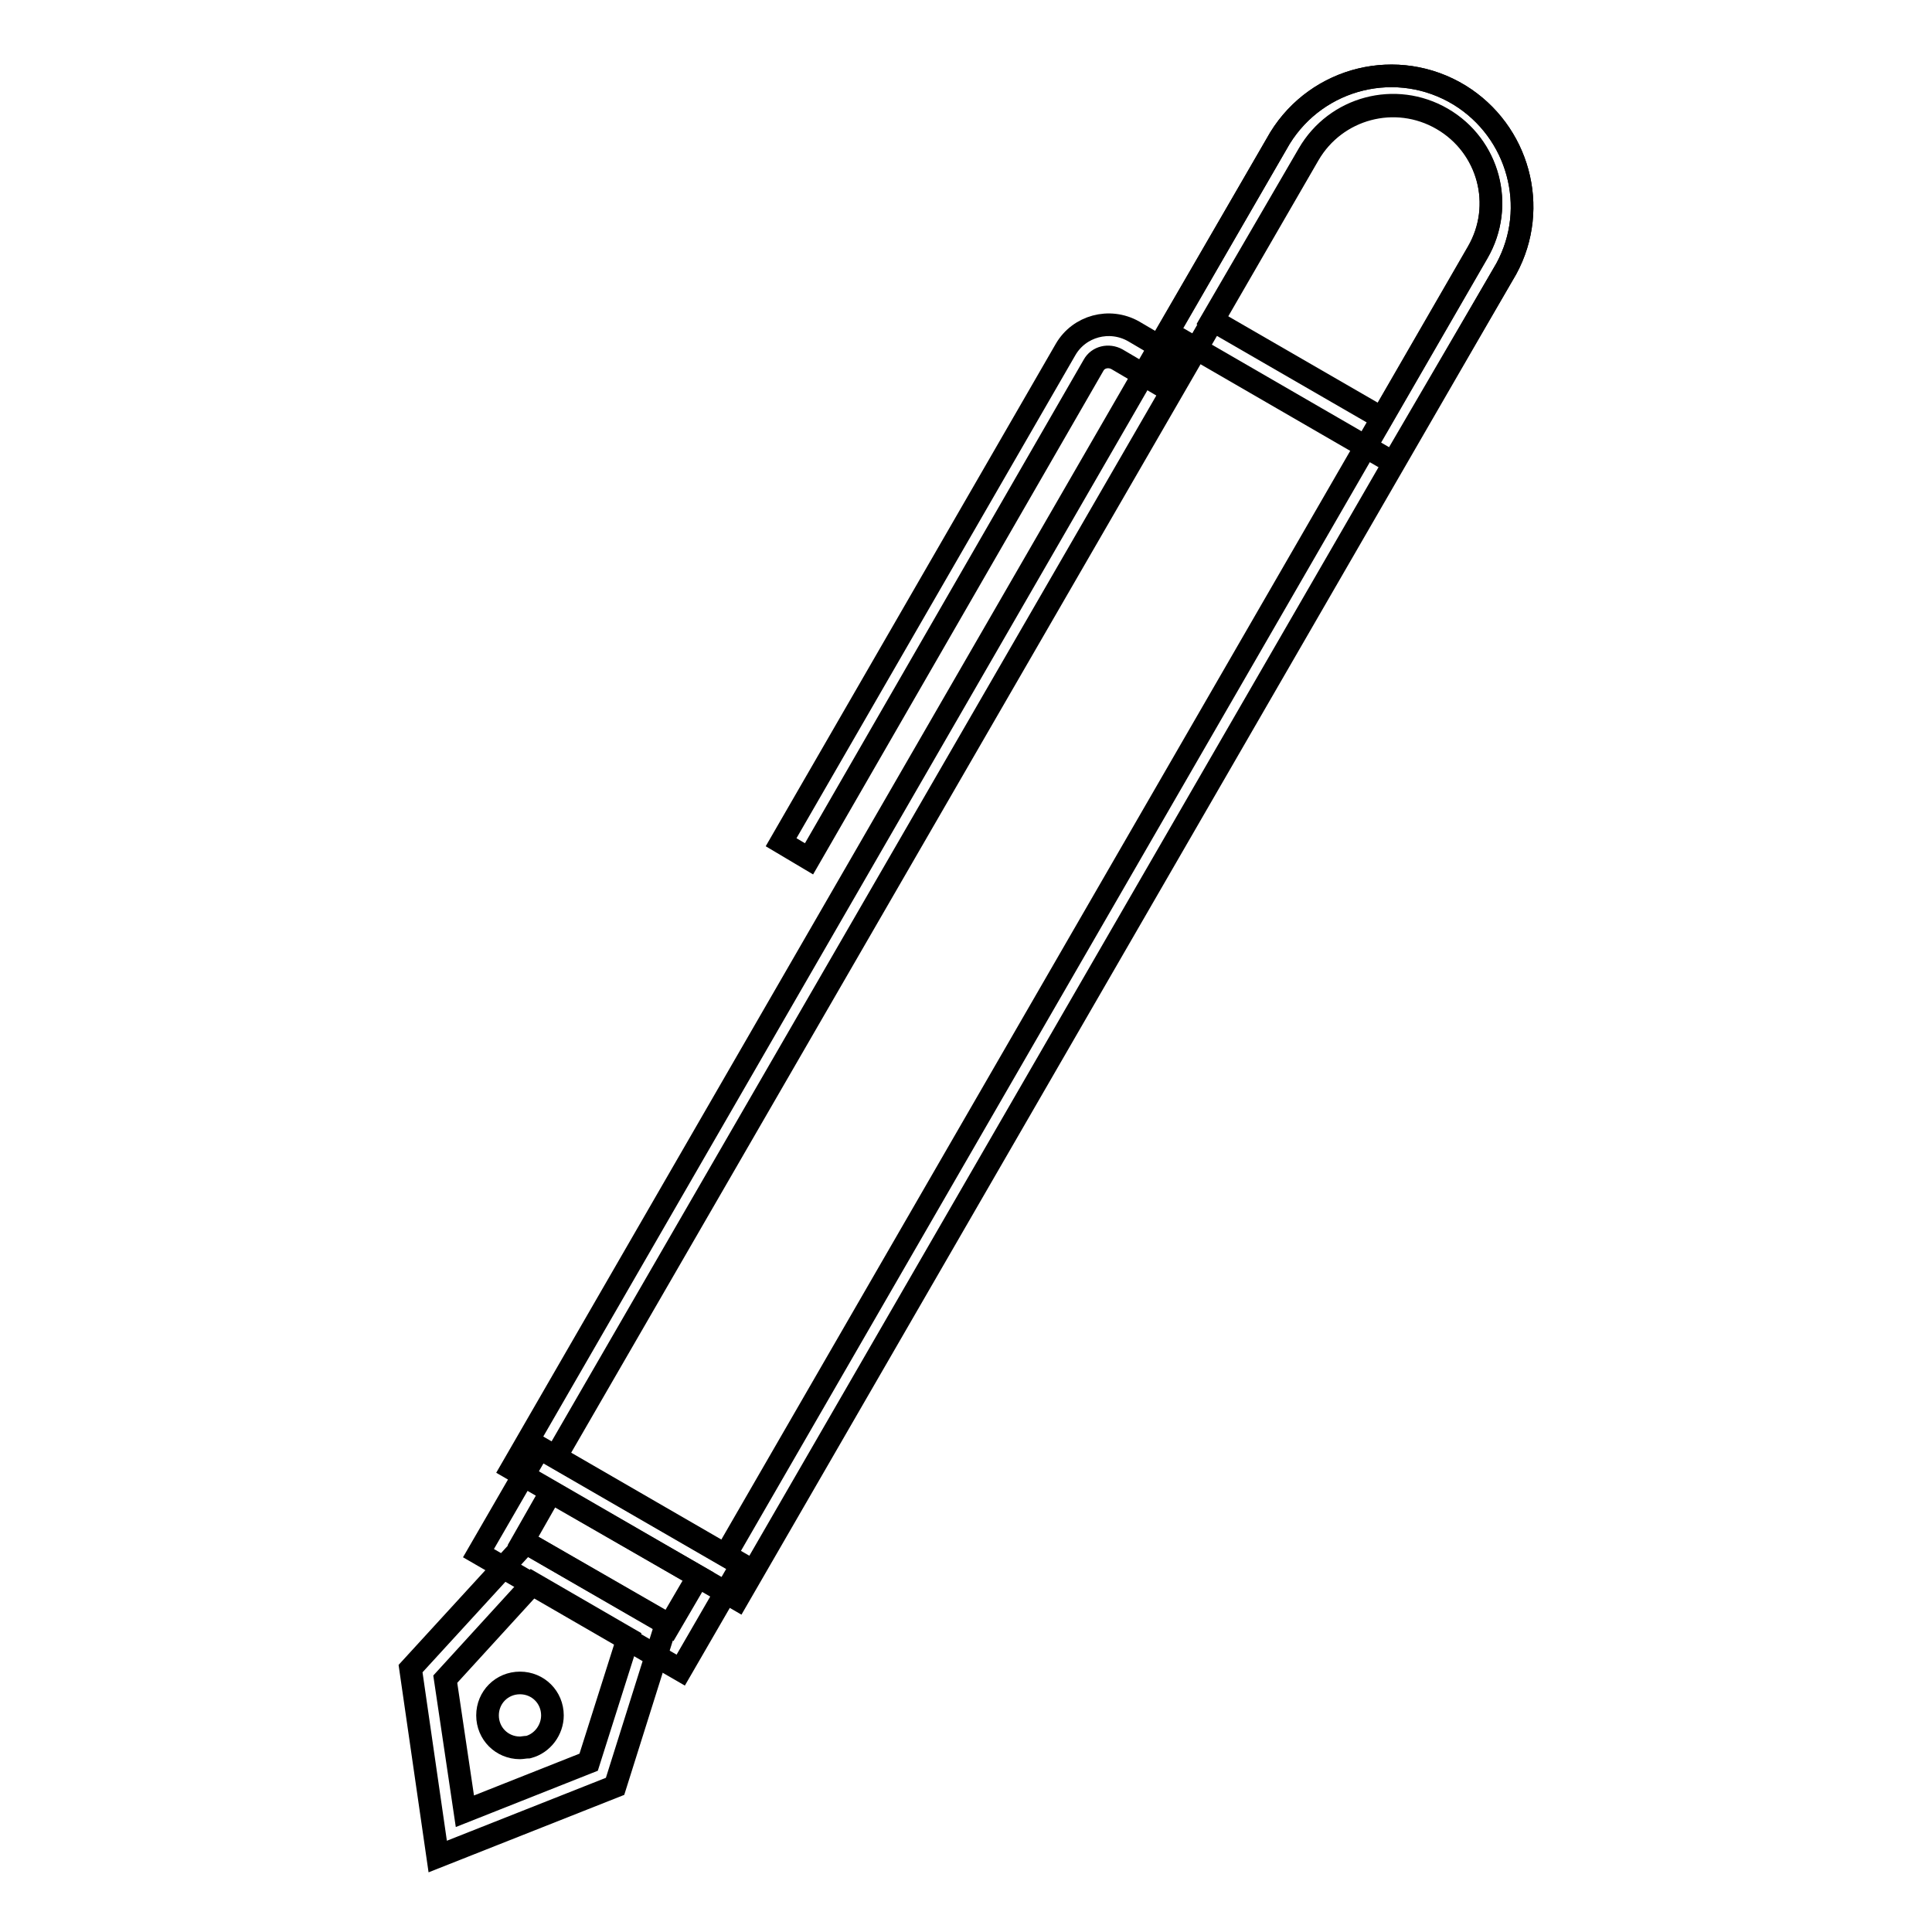 <?xml version="1.0" encoding="utf-8"?>
<!-- Svg Vector Icons : http://www.onlinewebfonts.com/icon -->
<!DOCTYPE svg PUBLIC "-//W3C//DTD SVG 1.1//EN" "http://www.w3.org/Graphics/SVG/1.1/DTD/svg11.dtd">
<svg version="1.1" xmlns="http://www.w3.org/2000/svg" xmlns:xlink="http://www.w3.org/1999/xlink" x="0px" y="0px" viewBox="0 0 256 256" enable-background="new 0 0 256 256" xml:space="preserve">
<g> <path stroke-width="3" fill-opacity="0" stroke="#000000"  d="M97.7,211.9l-29.9-17.3L169.6,18.3c5-8.1,15.6-10.7,23.8-5.7c7.8,4.8,10.6,14.9,6.2,23L97.7,211.9z  M73.6,193.1l22.5,13l99.7-172.6c3.6-6.2,1.5-14.1-4.7-17.7c-6.2-3.6-14.1-1.5-17.7,4.7L73.6,193.1z"/> <path stroke-width="3" fill-opacity="0" stroke="#000000"  d="M184.6,61.3L154.7,44l14.9-25.7c5-8.1,15.6-10.7,23.8-5.7c7.8,4.8,10.6,14.9,6.2,23L184.6,61.3z  M160.6,42.4l22.5,13l12.7-22c3.6-6.2,1.5-14.1-4.7-17.7s-14.1-1.5-17.7,4.7l0,0L160.6,42.4z M90.2,221.3l-26.8-15.5l8.1-14 l26.8,15.5L90.2,221.3z M69.3,204.2l19.4,11.2l3.8-6.5L73,197.7L69.3,204.2z"/> <path stroke-width="3" fill-opacity="0" stroke="#000000"  d="M58,246l-3.6-24.9l15.3-16.7l18.6,10.7l-6.8,21.6L58,246z M59,222.5l2.6,17.5l16.4-6.5l5.2-16.4l-12.6-7.3 L59,222.5z"/> <path stroke-width="3" fill-opacity="0" stroke="#000000"  d="M68.9,231.6c-2.4,0-4.3-1.9-4.3-4.3c0-2.4,1.9-4.3,4.3-4.3c2.4,0,4.3,1.9,4.3,4.3c0,1.9-1.3,3.7-3.2,4.2 C69.6,231.5,69.2,231.6,68.9,231.6z M107.2,113.8l-3.7-2.2l37.7-65.3c1.8-3.1,5.8-4.2,9-2.4l5.1,3l-2.2,3.7l-5.1-3 c-1.1-0.6-2.5-0.3-3.1,0.8L107.2,113.8z"/></g>
</svg>